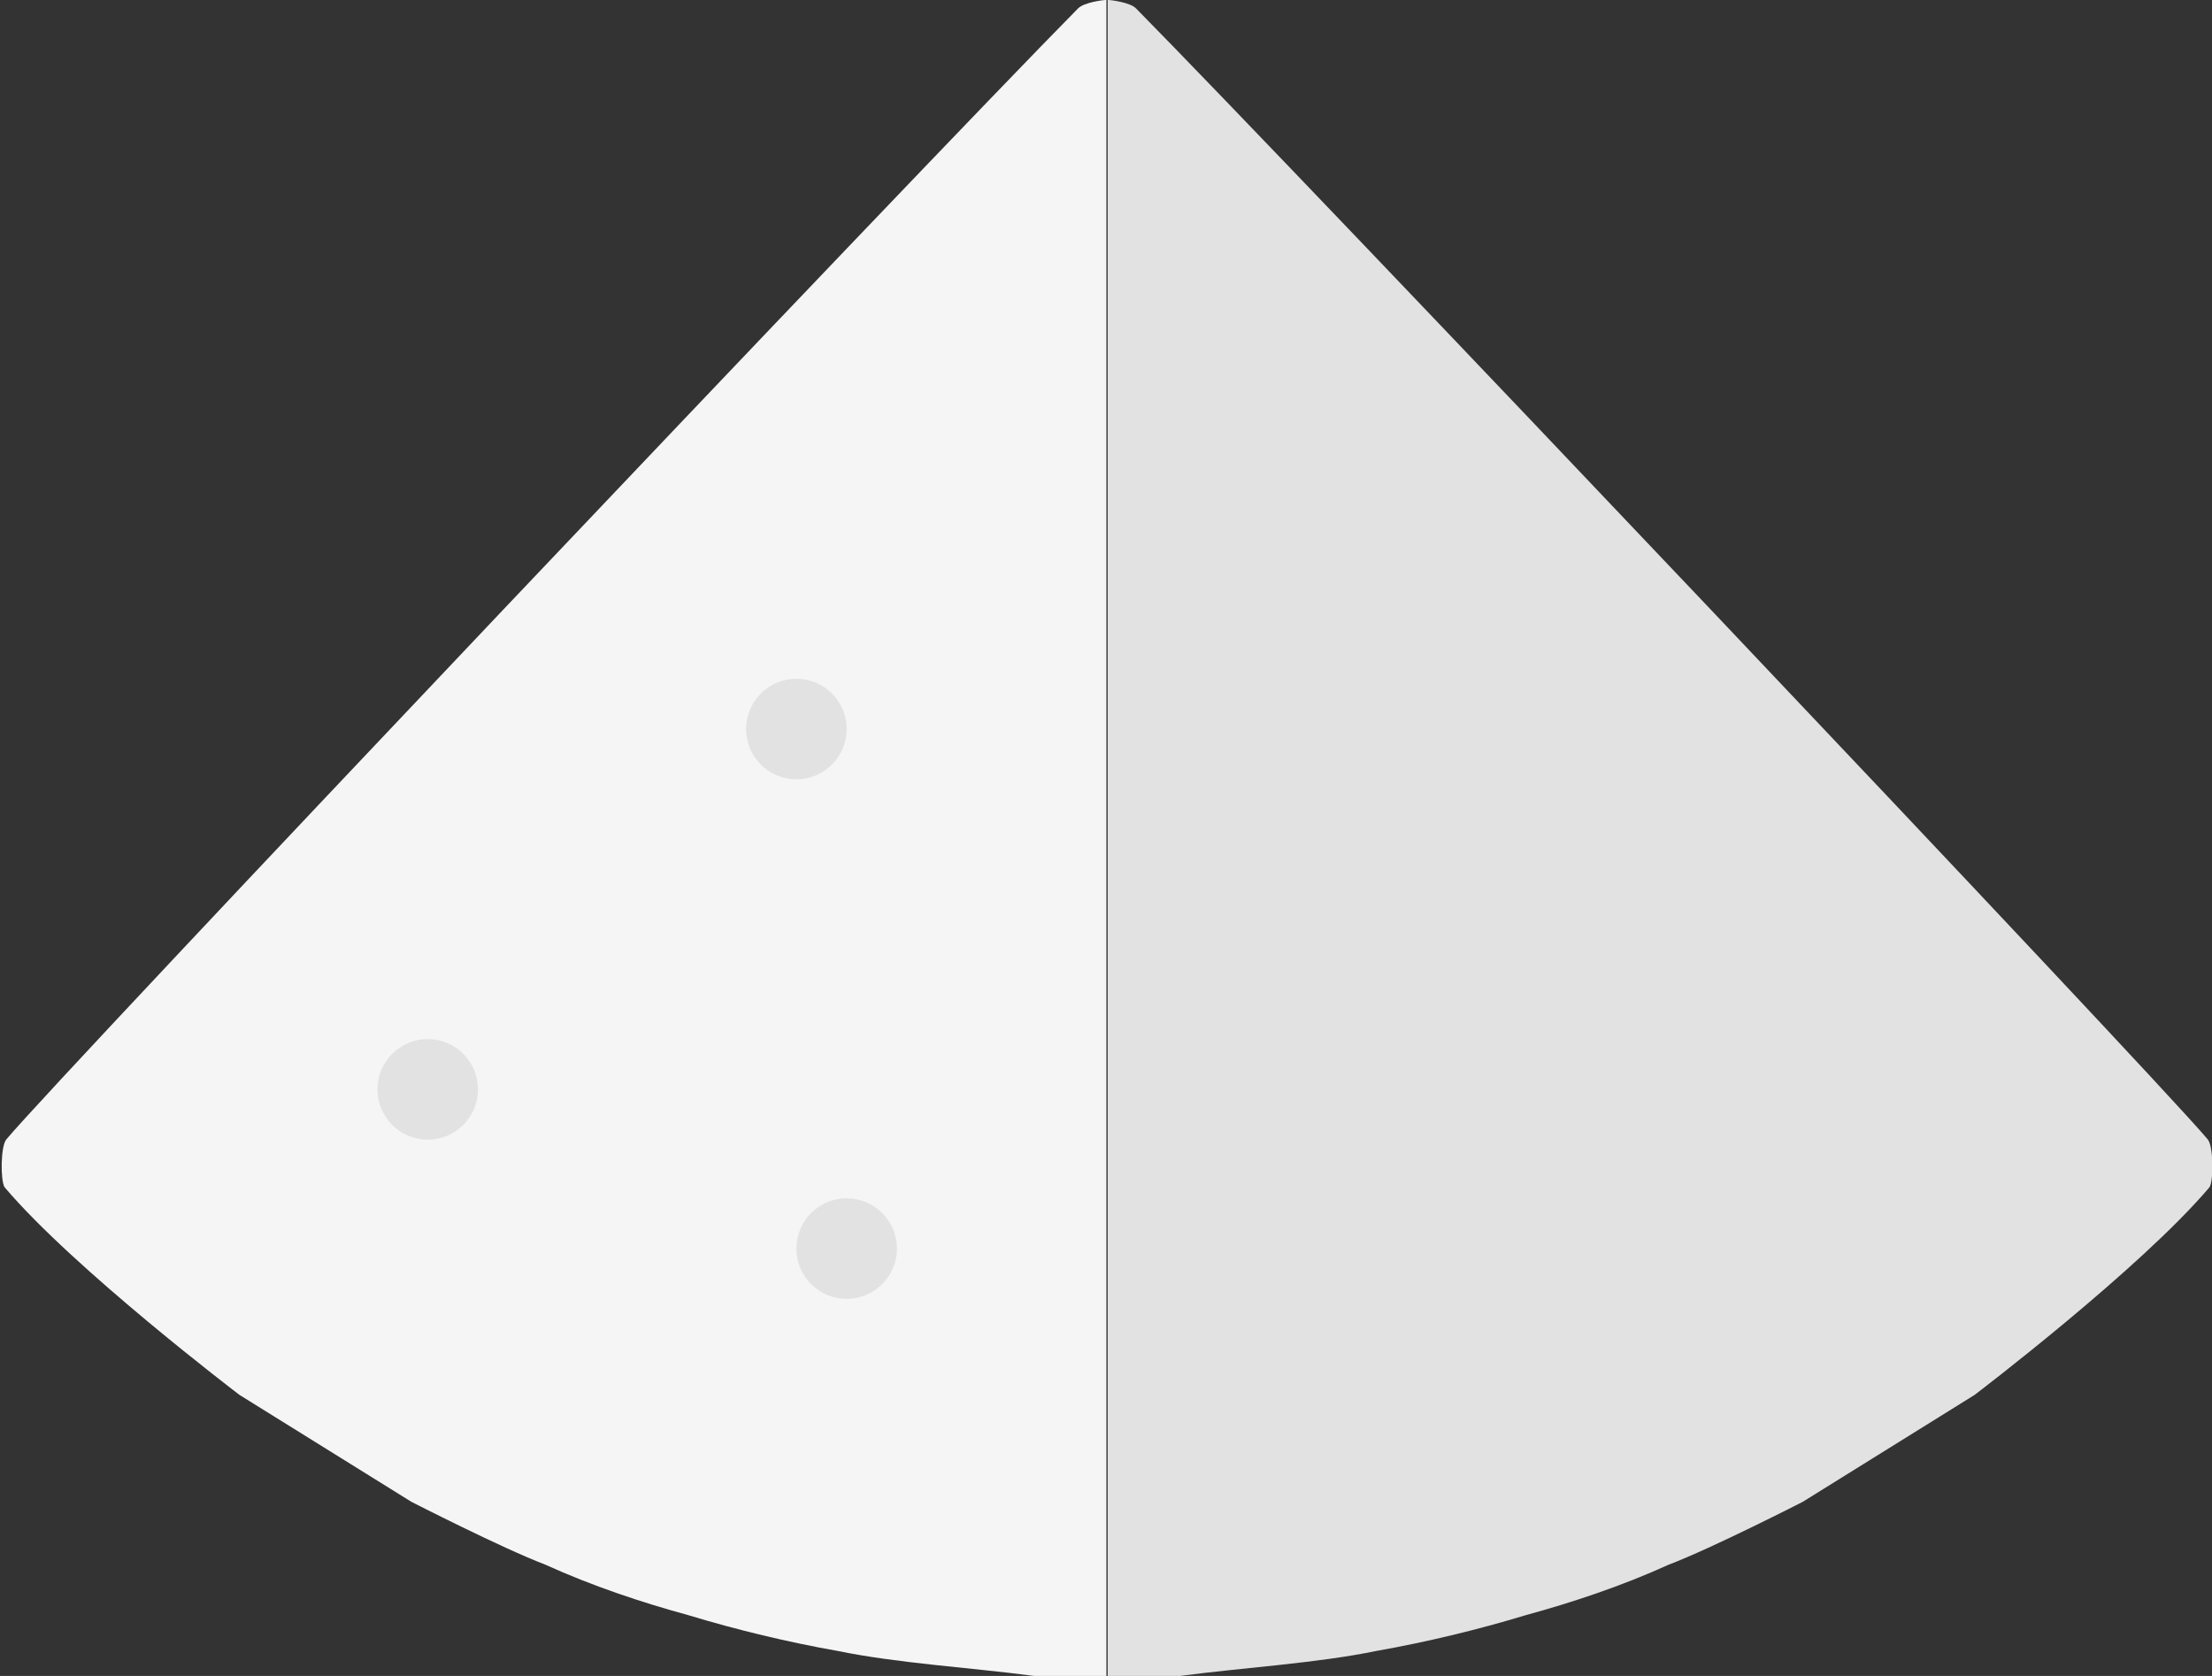 <svg xmlns="http://www.w3.org/2000/svg" viewBox="-0.2 0 264 200">
  <rect x="-0.2" y="0" width="264" height="200" fill="#333333" stroke="none"/>
  <path fill-rule="evenodd" clip-rule="evenodd" fill="#F5F5F5" d="M131.849,200h-8.63c-7.51-1-16.27-1.5-23.53-3	c-5.75-1.01-12.01-2.51-17.76-4.26c-5.51-1.5-11.51-3.5-17.02-6.01c-5.25-2-16.01-7.51-16.01-7.51l-20.52-12.76	c0,0-19.77-15.02-28.03-24.78c-0.5-0.75-0.5-5.01,0.25-5.76c6.51-7.76,108.6-115.39,127.87-134.92c0.75-0.75,3.11-1,3.25-1h0.13V200	z"/>
  <path fill-rule="evenodd" clip-rule="evenodd" fill="#E1E2E1" d="M131.999 200h8.63c7.51-1 16.27-1.5 23.53-3 5.75-1.01 12.01-2.51 17.76-4.26 5.51-1.5 11.51-3.5 17.02-6.01 5.26-2 16.02-7.51 16.02-7.51l20.51-12.76c0 0 19.77-15.02 28.03-24.78.5-.75.5-5.01-.25-5.76-6.51-7.76-108.6-115.39-127.87-134.92-.75-.75-3.11-1-3.25-1h-.13V200zM88.849 87c0-3.31 2.69-6 6-6s6 2.69 6 6-2.69 6-6 6S88.849 90.31 88.849 87zM94.849 149c0-3.31 2.69-6 6-6s6 2.69 6 6-2.69 6-6 6S94.849 152.31 94.849 149zM44.849 130c0-3.31 2.69-6 6-6s6 2.69 6 6-2.69 6-6 6S44.849 133.31 44.849 130z"/>
</svg>
